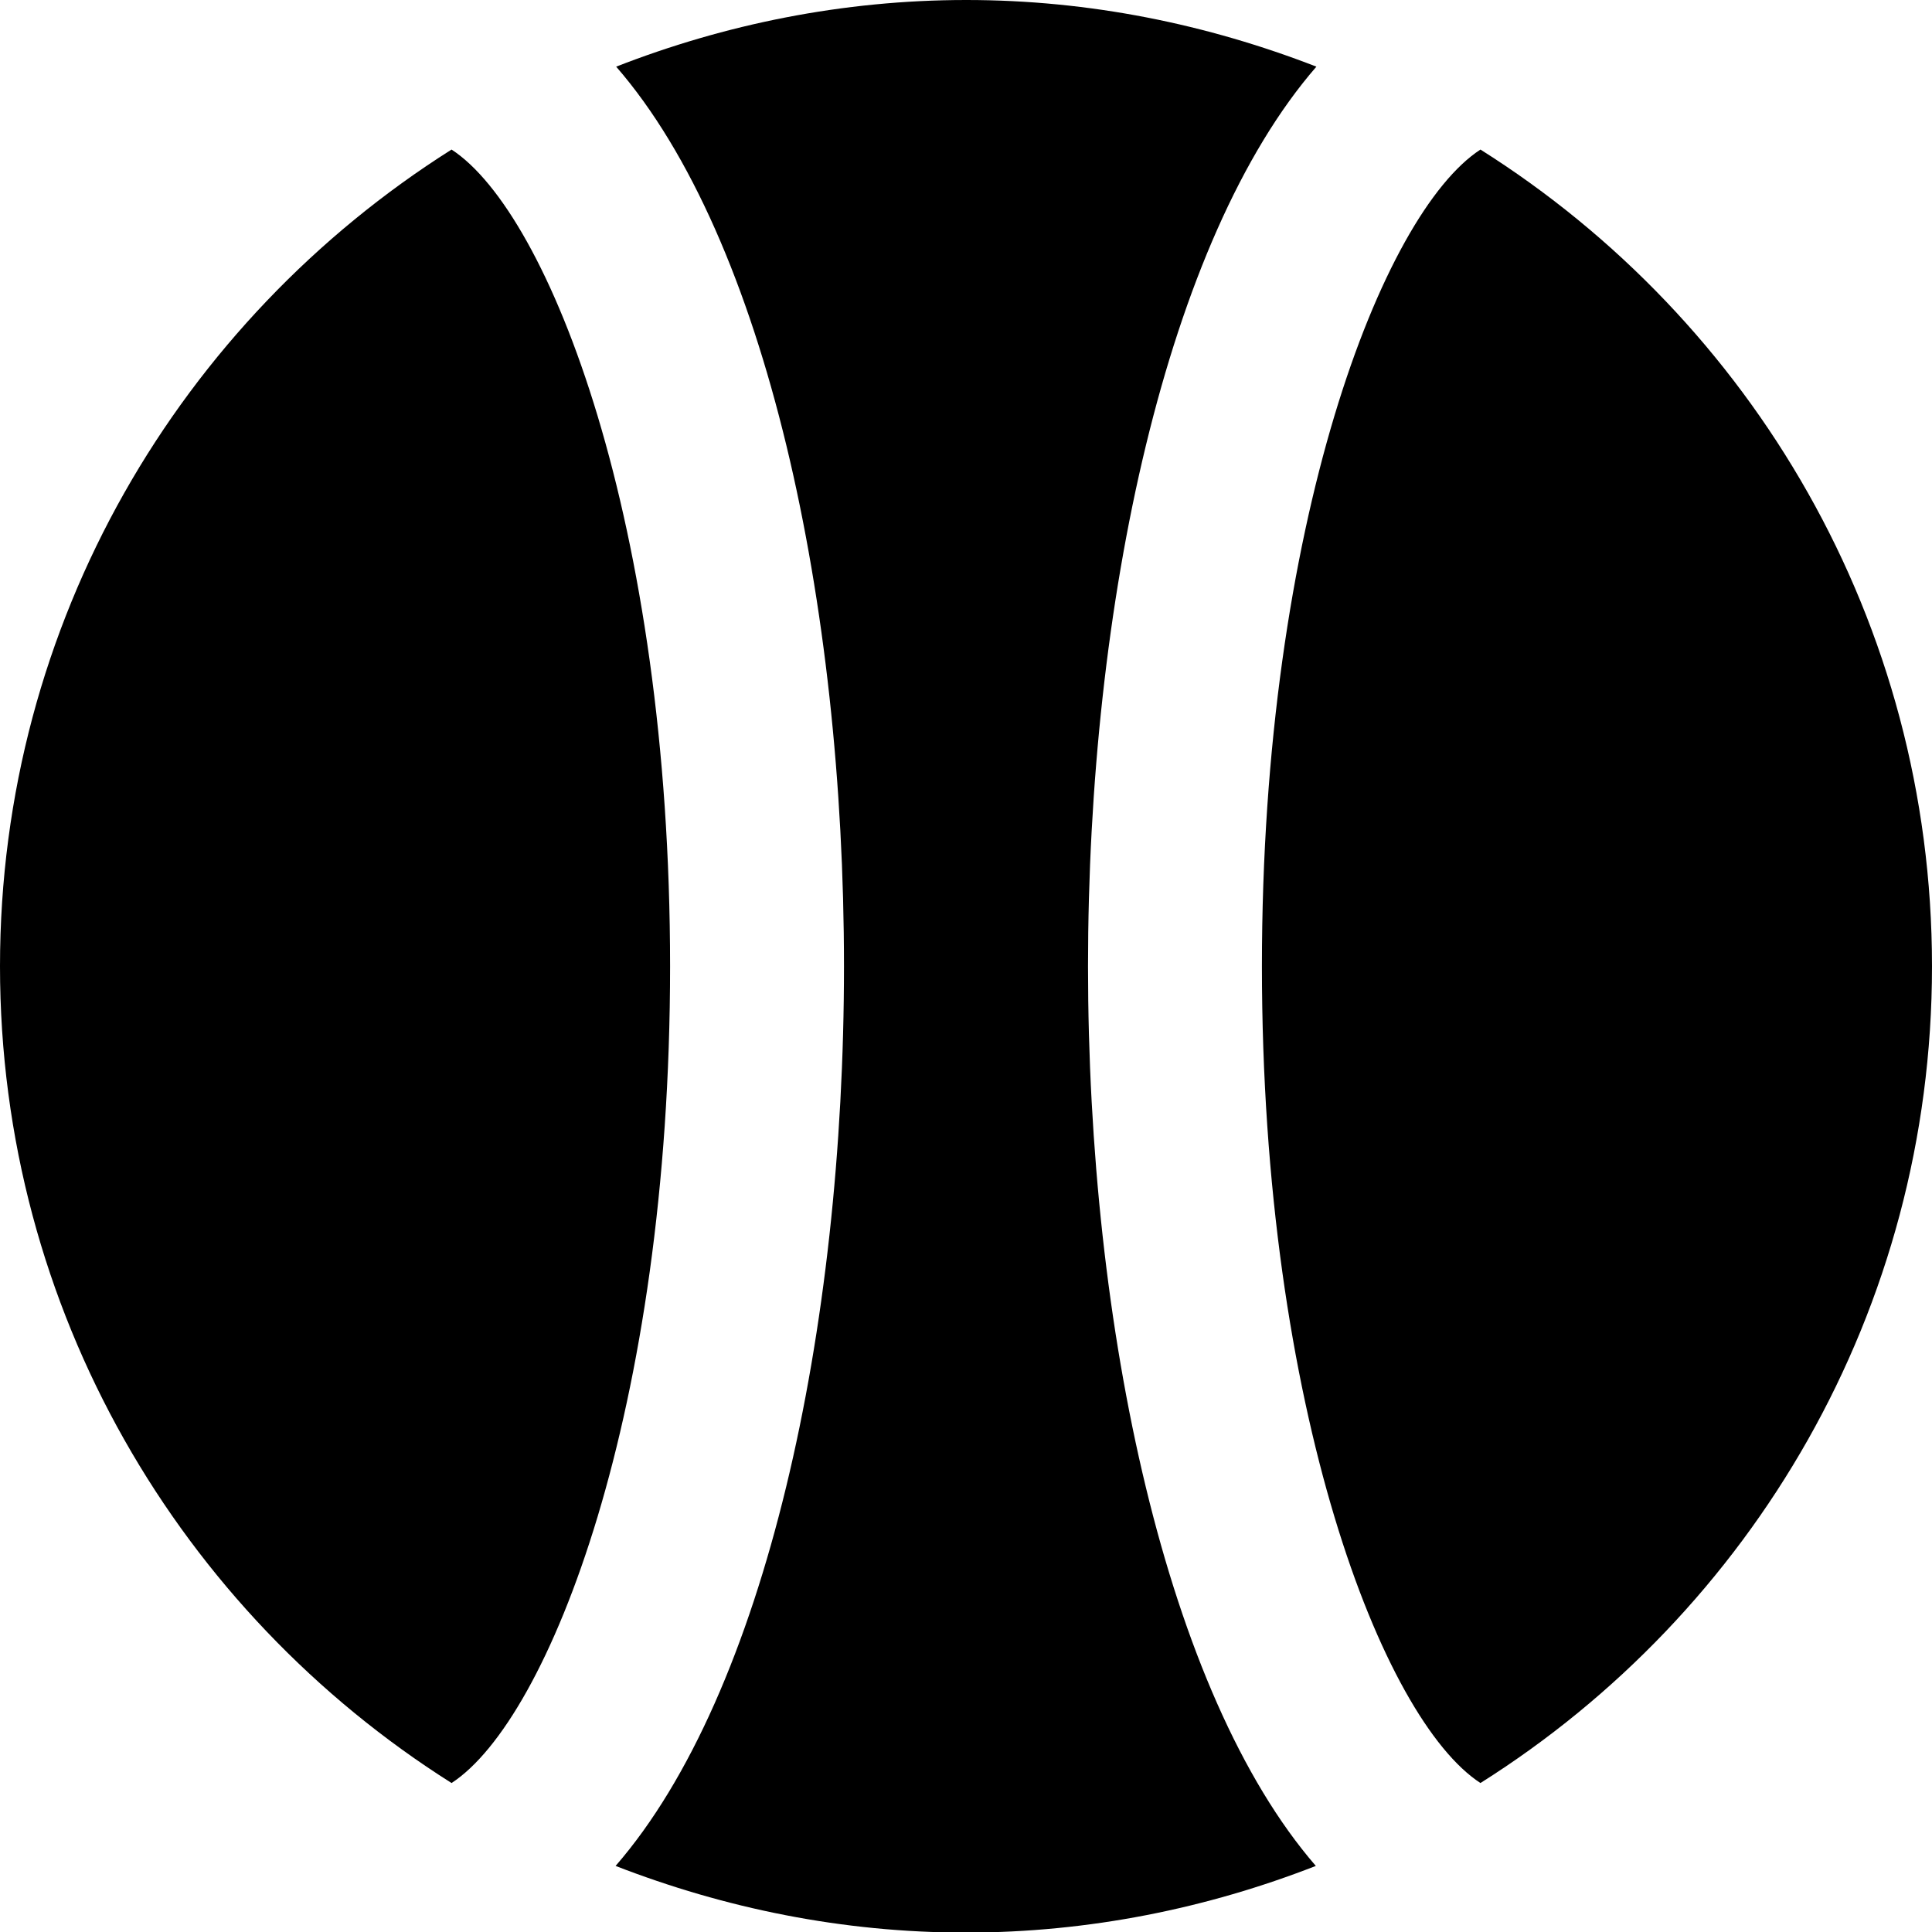 <?xml version="1.0" encoding="utf-8"?>
<!-- Generator: Adobe Illustrator 23.0.2, SVG Export Plug-In . SVG Version: 6.00 Build 0)  -->
<svg version="1.1" id="Layer_1" xmlns="http://www.w3.org/2000/svg" xmlns:xlink="http://www.w3.org/1999/xlink" x="0px" y="0px"
	 viewBox="0 0 33.33 33.33" style="enable-background:new 0 0 33.33 33.33;" xml:space="preserve">
<g>
	<path d="M11.56,16.67c0-7.64-2.08-12.99-3.77-14.09C3.12,5.53,0,10.73,0,16.67c0,5.94,3.12,11.14,7.79,14.09
		C9.48,29.66,11.56,24.31,11.56,16.67z"/>
	<path d="M18.77,16.67c0-6.25,1.35-12.54,3.94-15.52C20.83,0.42,18.8,0,16.67,0c-2.13,0-4.17,0.42-6.04,1.15
		c2.59,2.98,3.93,9.27,3.93,15.52s-1.35,12.54-3.94,15.52c1.88,0.73,3.91,1.15,6.04,1.15c2.13,0,4.17-0.42,6.04-1.15
		C20.12,29.21,18.77,22.92,18.77,16.67z"/>
	<path d="M25.54,2.58c-1.69,1.1-3.77,6.45-3.77,14.09c0,7.64,2.08,12.99,3.77,14.09c4.68-2.95,7.79-8.15,7.79-14.09
		C33.33,10.73,30.22,5.53,25.54,2.58z"/>
</g>
</svg>
